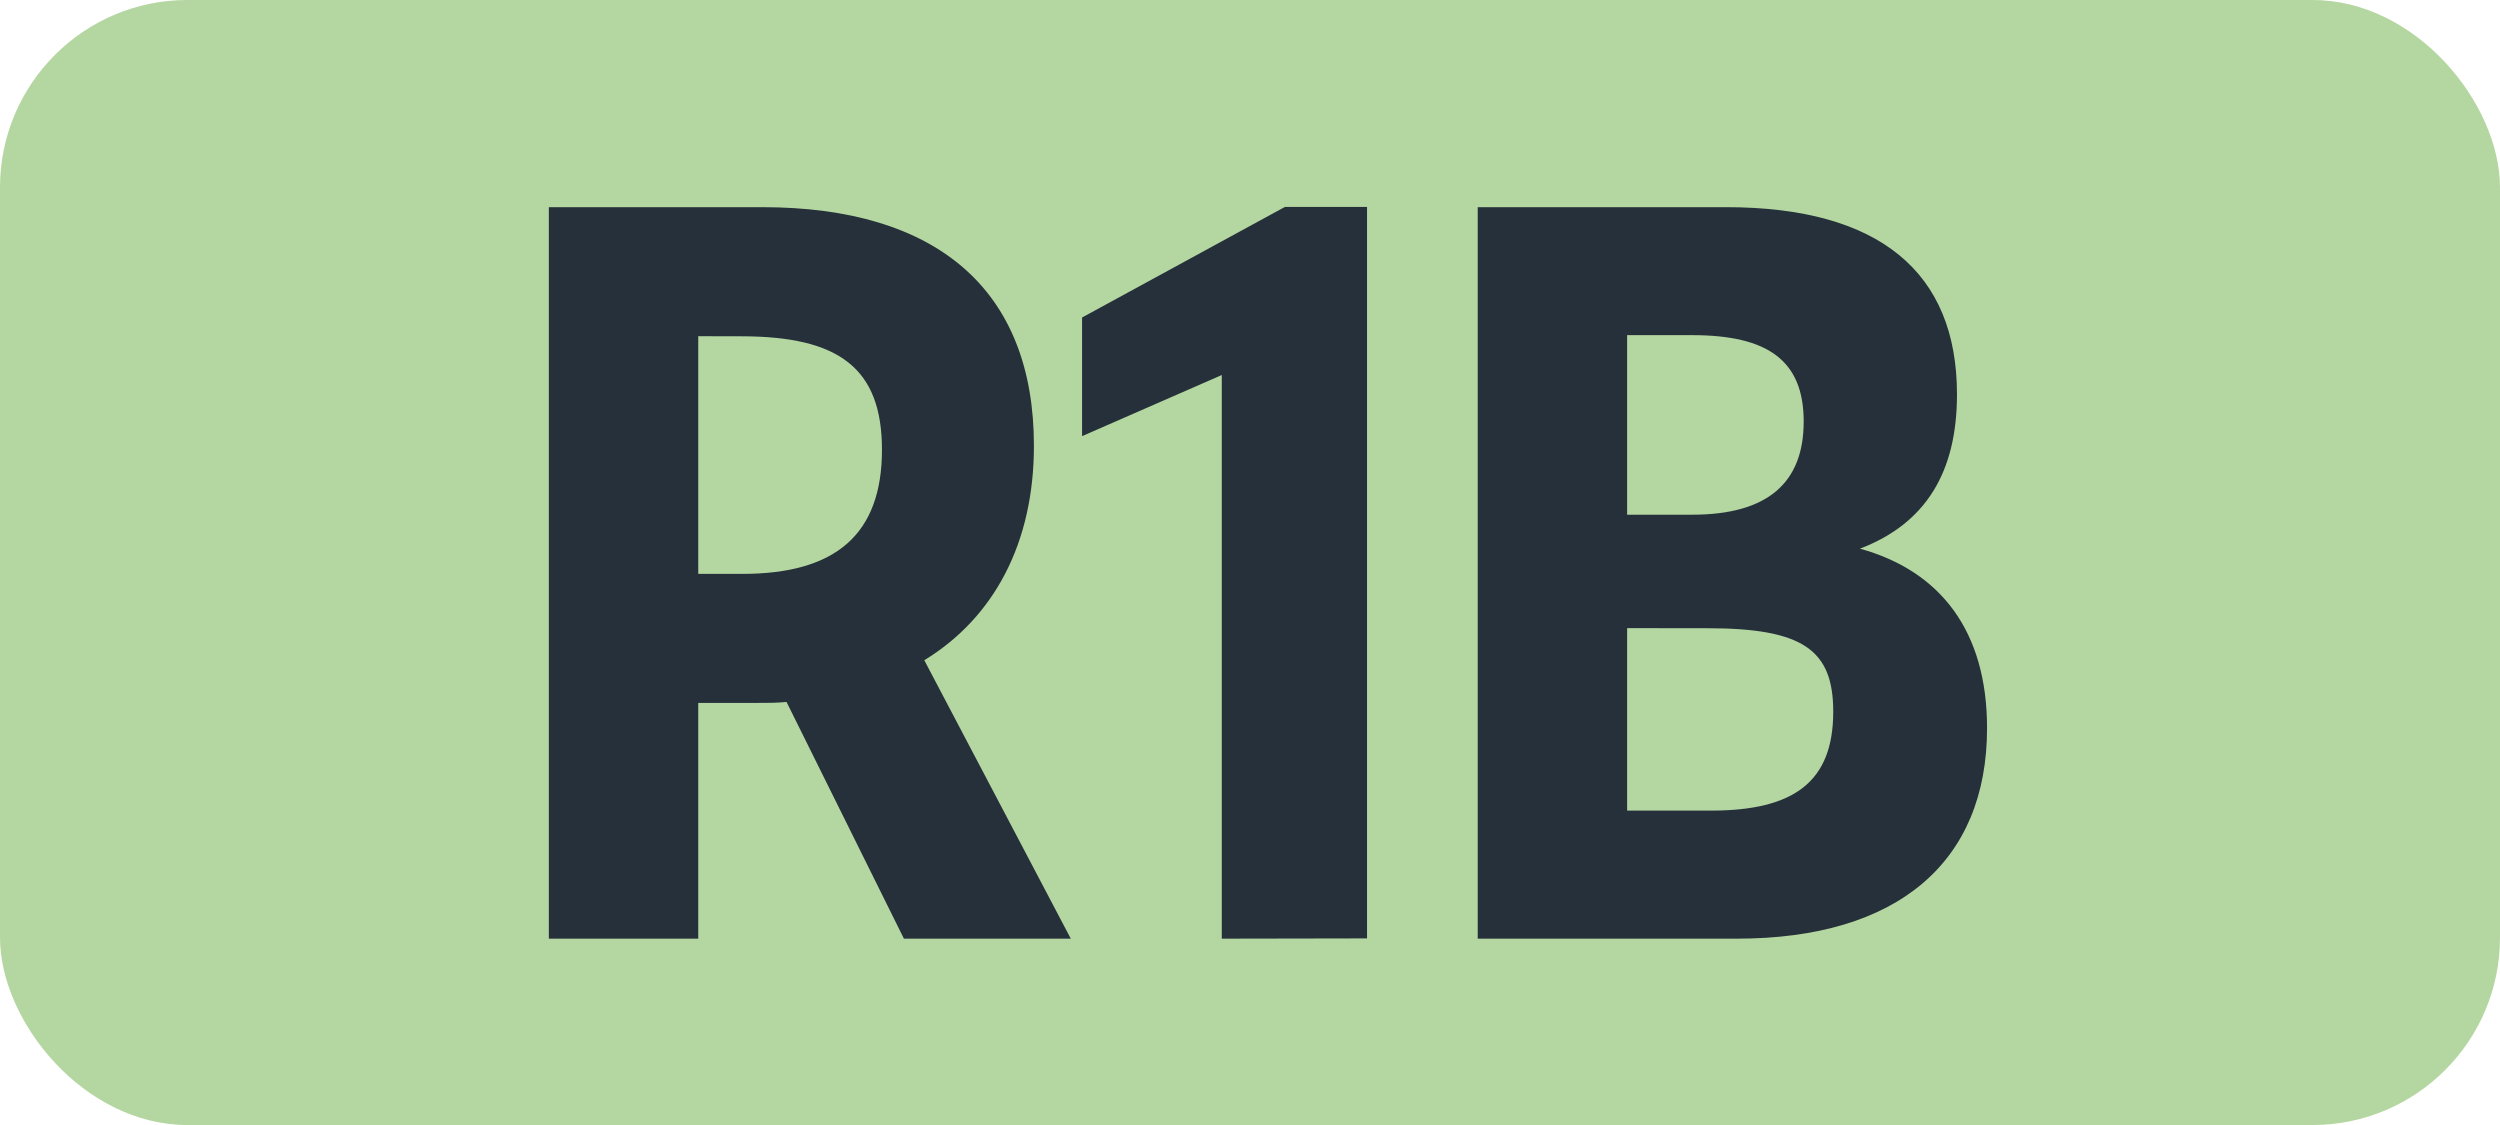 <svg id="Calque_1" data-name="Calque 1" xmlns="http://www.w3.org/2000/svg" viewBox="0 0 283.46 127.56"><defs><style>.cls-1{fill:#b4d6a0;}.cls-2{fill:#25303b;}.cls-3{fill:none;stroke:#1d1d1b;stroke-miterlimit:10;stroke-width:0.1px;stroke-dasharray:1.2;}</style></defs><rect class="cls-1" width="283.46" height="127.56" rx="21.26"/><path class="cls-2" d="M62.23,23.49h24.2c19.8,0,30.8,9.35,30.8,27.06,0,11-4.51,19.47-12.43,24.31l16.61,31.57H102.49L89.18,79.59c-1.1.11-2.2.11-3.41.11h-6.6v26.73H62.23ZM79.17,38.12V65.07h5C94.79,65.07,100,60.56,100,51c0-9.24-4.84-12.87-15.95-12.87Z"/><path class="cls-2" d="M138.53,106.43V42.52l-15.84,6.93V36l23-12.54H155v82.94Z"/><path class="cls-2" d="M167.55,23.49h28.16c17.38,0,26.18,7.37,26.18,21.23,0,8.8-3.52,14.63-11,17.49,9.13,2.53,14.41,9.35,14.41,20.35,0,15.18-10.12,23.87-28.38,23.87H167.55ZM184.49,38V58.36h7.37c8.58,0,12.65-3.63,12.65-10.56S200.44,38,191.86,38Zm0,33.22V91.91H194c9.46,0,13.86-3.3,13.86-11.22,0-7-3.41-9.46-14.3-9.46Z"/><path class="cls-3" d="M51.1,36.85"/><path class="cls-3" d="M51.1,0"/><path class="cls-3" d="M51.1,36.85"/><path class="cls-3" d="M51.1,0"/></svg>